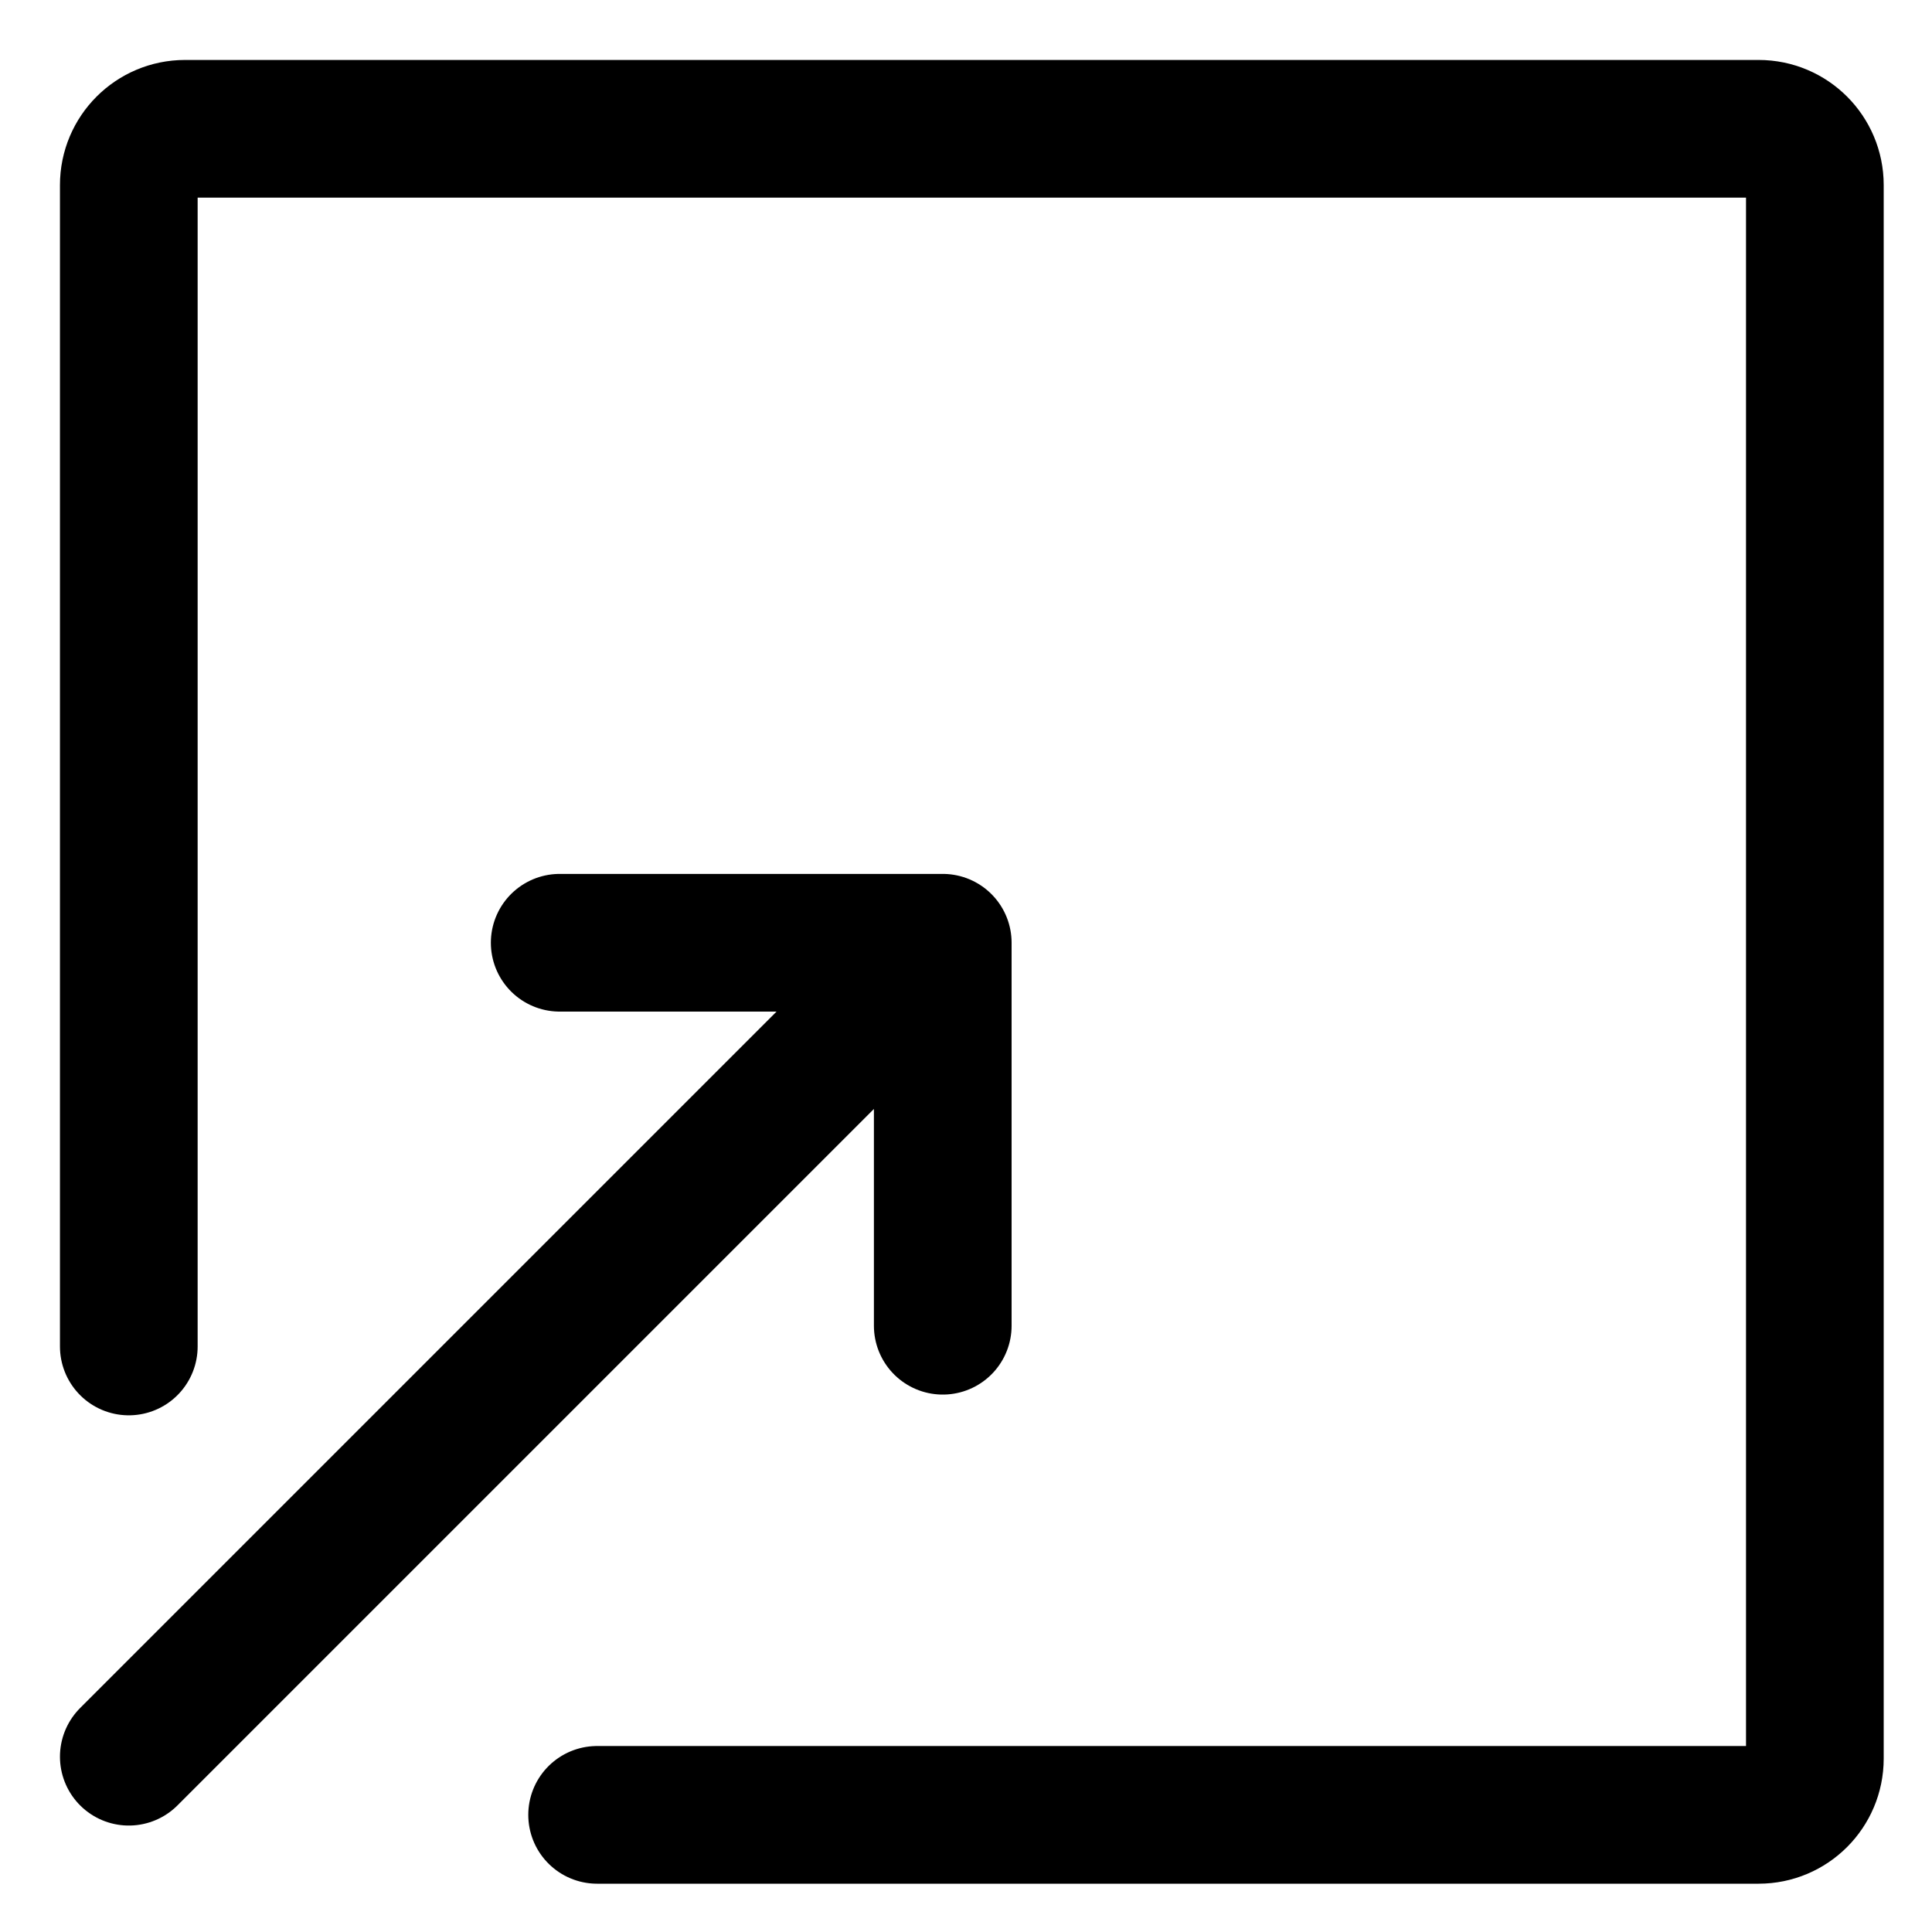 <?xml version="1.0" encoding="UTF-8"?>
<svg xmlns="http://www.w3.org/2000/svg" width="30" height="30" viewBox="0 0 30 30" fill="none">
  <path d="M9.272 28.181H27.308C27.79 28.181 28.181 27.79 28.181 27.308V2.873C28.181 2.391 27.79 2 27.308 2H2.873C2.391 2 2 2.391 2 2.873V20.908" stroke="black" stroke-width="2.138" stroke-linecap="round" stroke-linejoin="round"></path>
  <path d="M2 27.278L14.639 14.639M14.639 14.639V20.586M14.639 14.639H8.691" stroke="black" stroke-width="2.138" stroke-linecap="round" stroke-linejoin="round"></path>
</svg>
